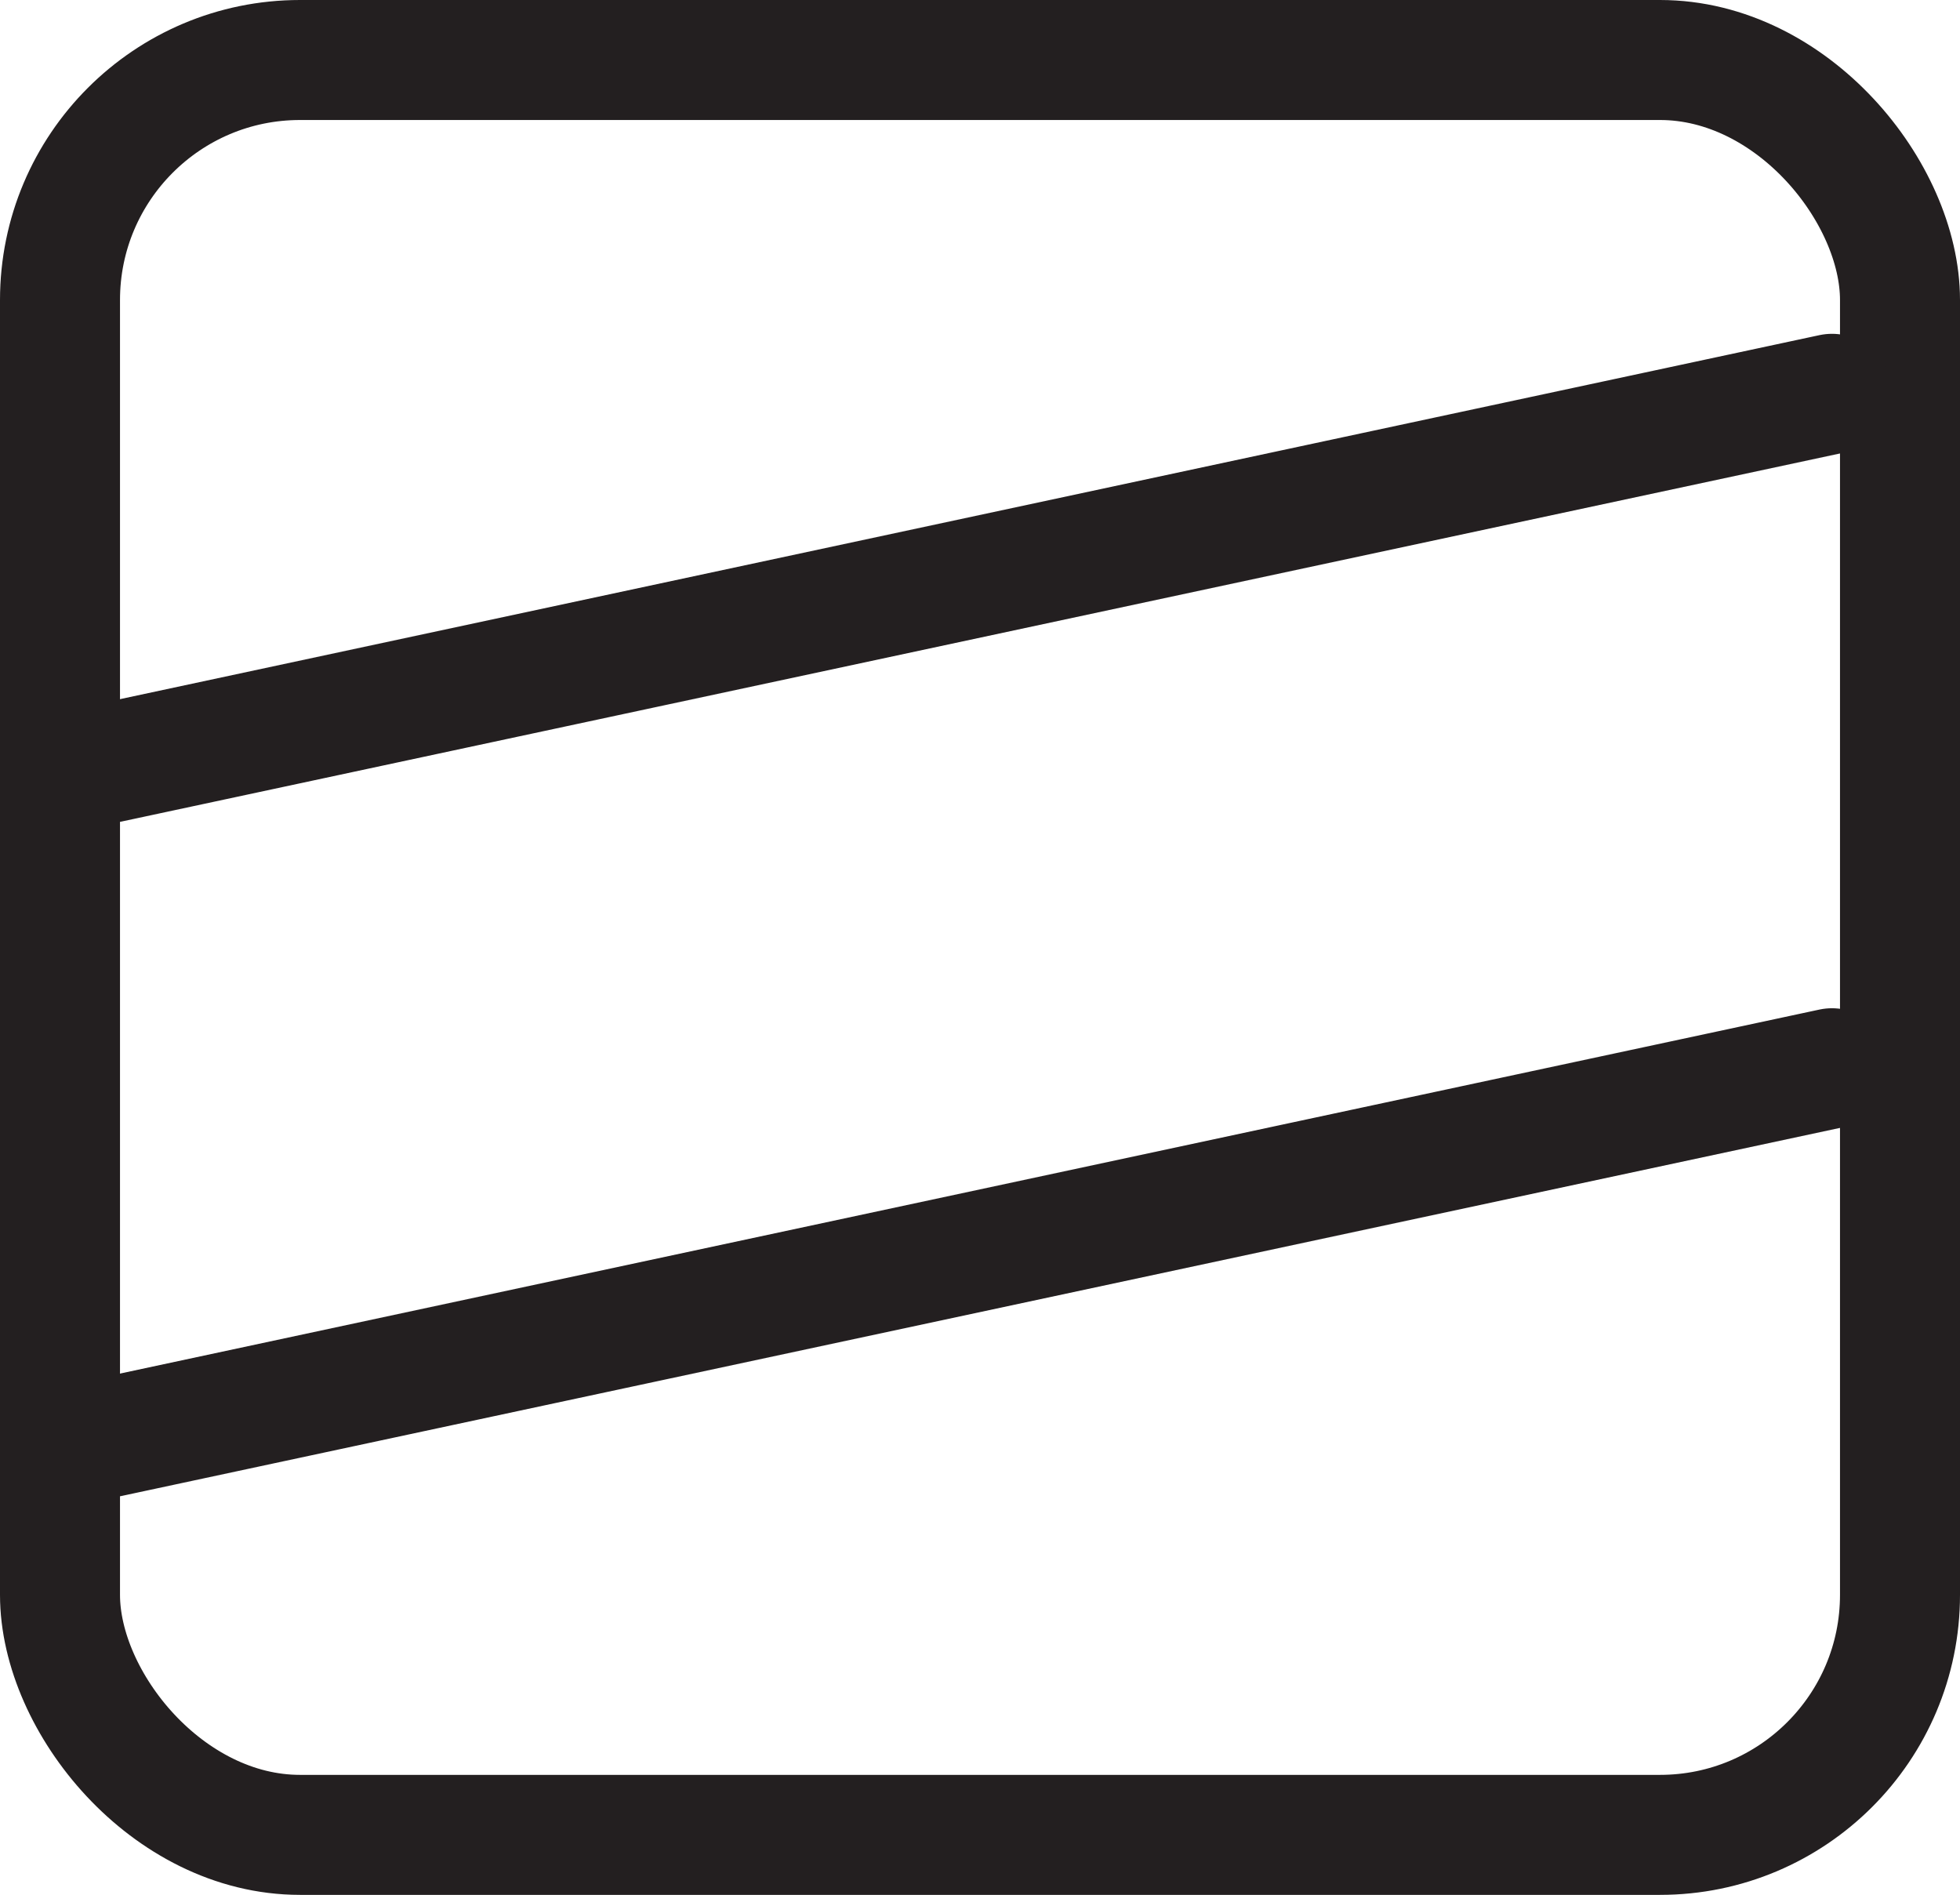 <?xml version="1.0" encoding="UTF-8"?> <svg xmlns="http://www.w3.org/2000/svg" id="Layer_1" data-name="Layer 1" viewBox="0 0 98 94.74"><defs><style> .cls-1 { stroke-linecap: round; } .cls-1, .cls-2 { fill: none; stroke: #231f20; stroke-miterlimit: 10; stroke-width: 6px; } </style></defs><rect class="cls-2" x="3" y="3" width="92" height="88.74" rx="12" ry="12"></rect><line class="cls-1" x1="5.46" y1="38.14" x2="91.6" y2="19.69"></line><line class="cls-1" x1="5.46" y1="71.86" x2="91.6" y2="53.41"></line></svg> 